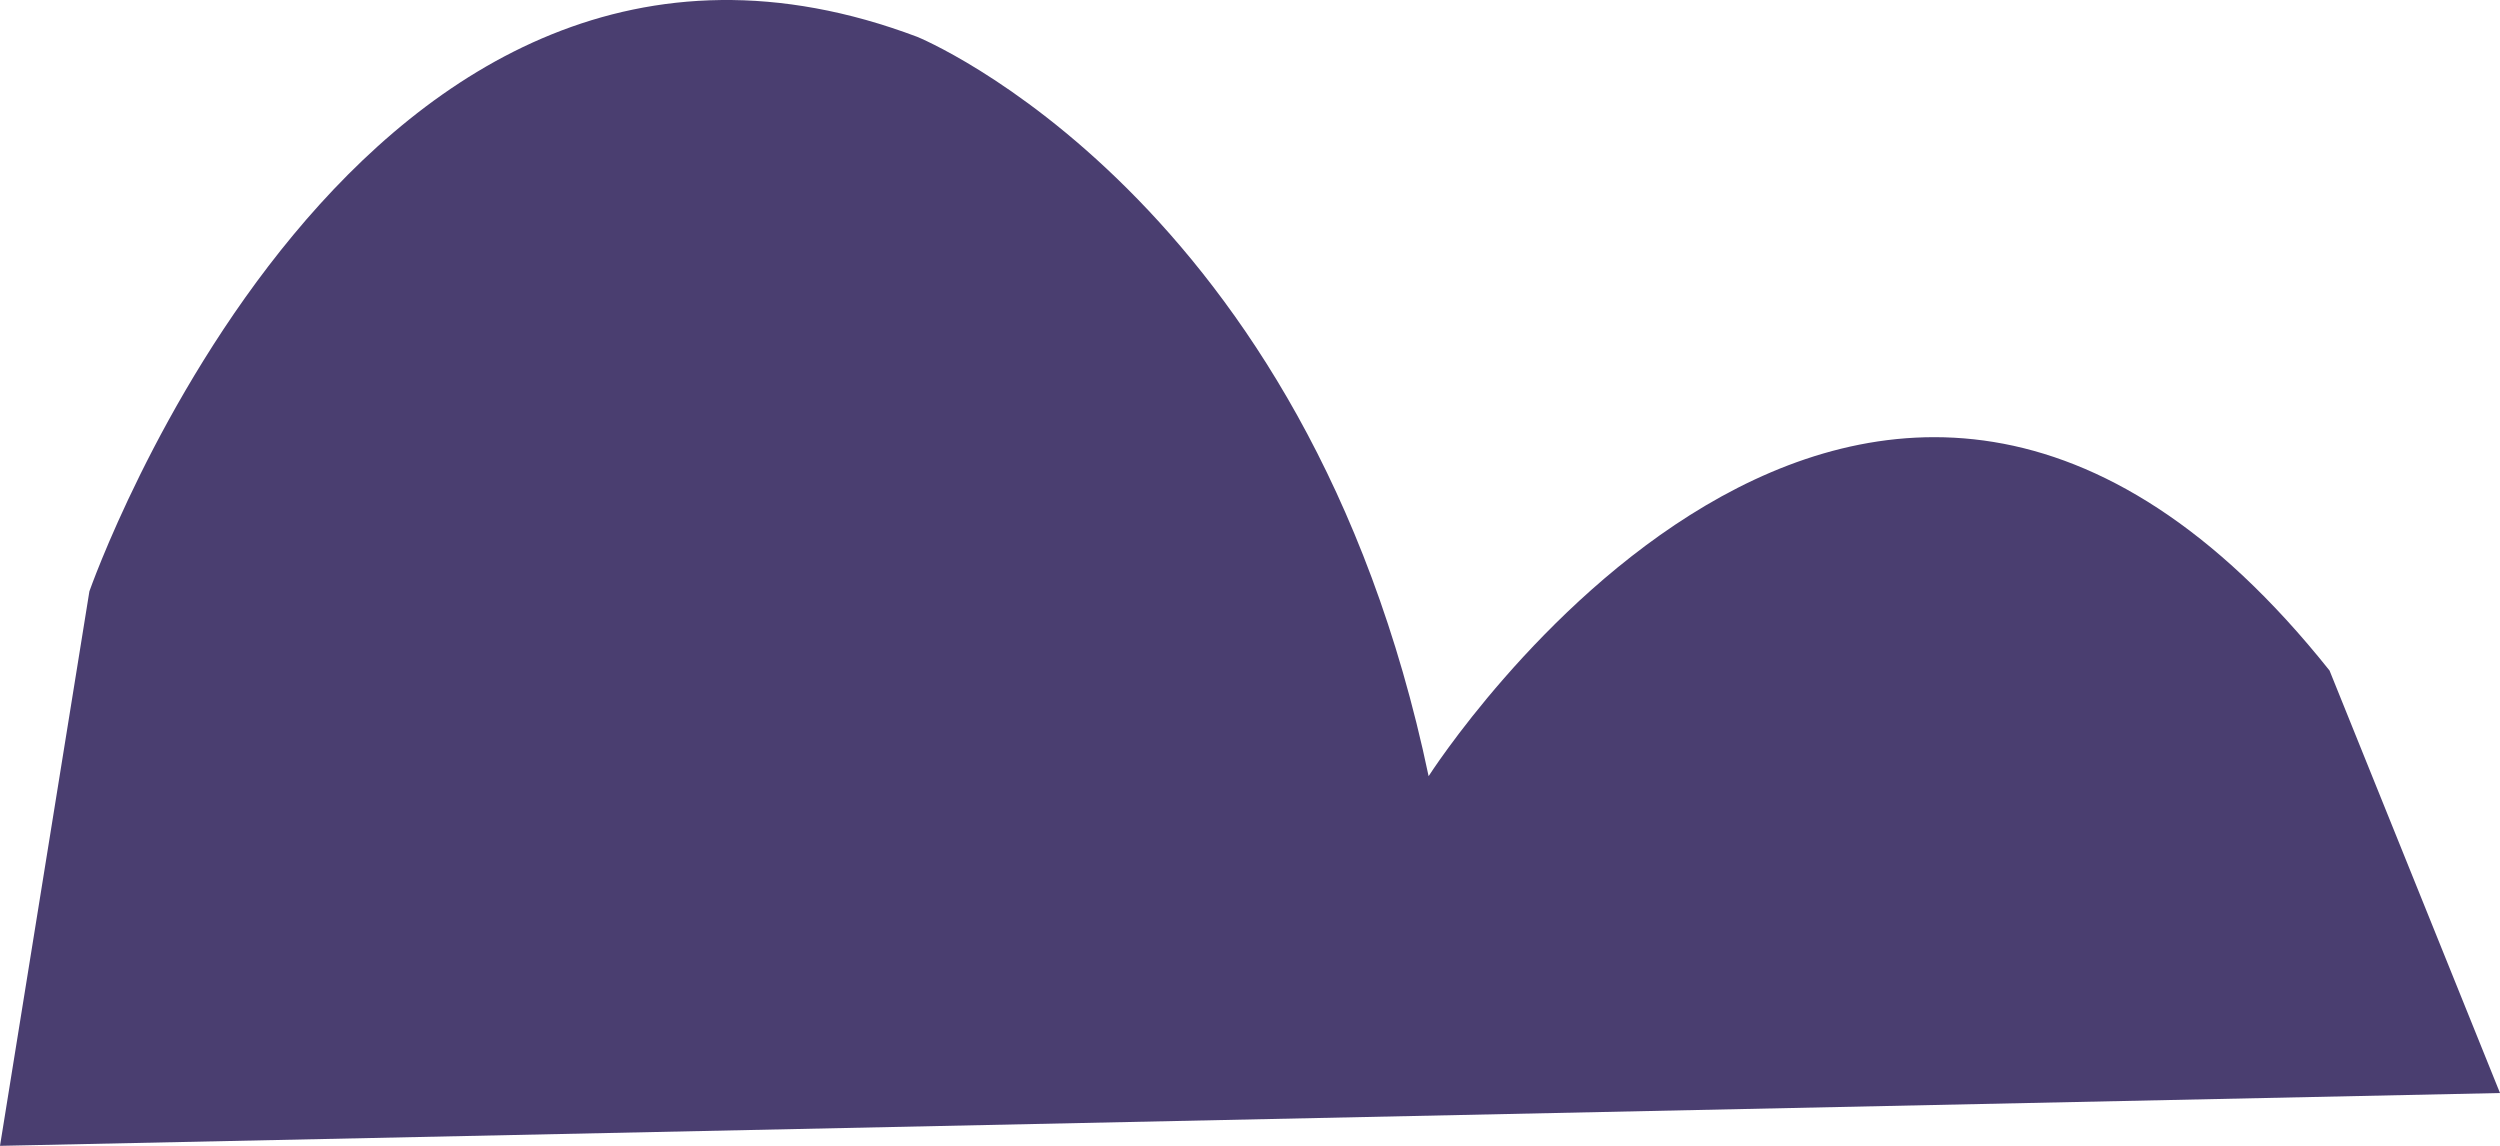 <svg xmlns="http://www.w3.org/2000/svg" width="717.622" height="328.911" viewBox="0 0 717.622 328.911"><path d="M637.824,355.514s76.884-219.8,237.643-159.167c0,0,111.833,45.477,146.779,212.222,0,0,125.813-197.063,258.612-30.319l48.929,121.27-717.622,15.16Z" transform="translate(-612.165 -185.768)" fill="#4a3e70"/></svg>